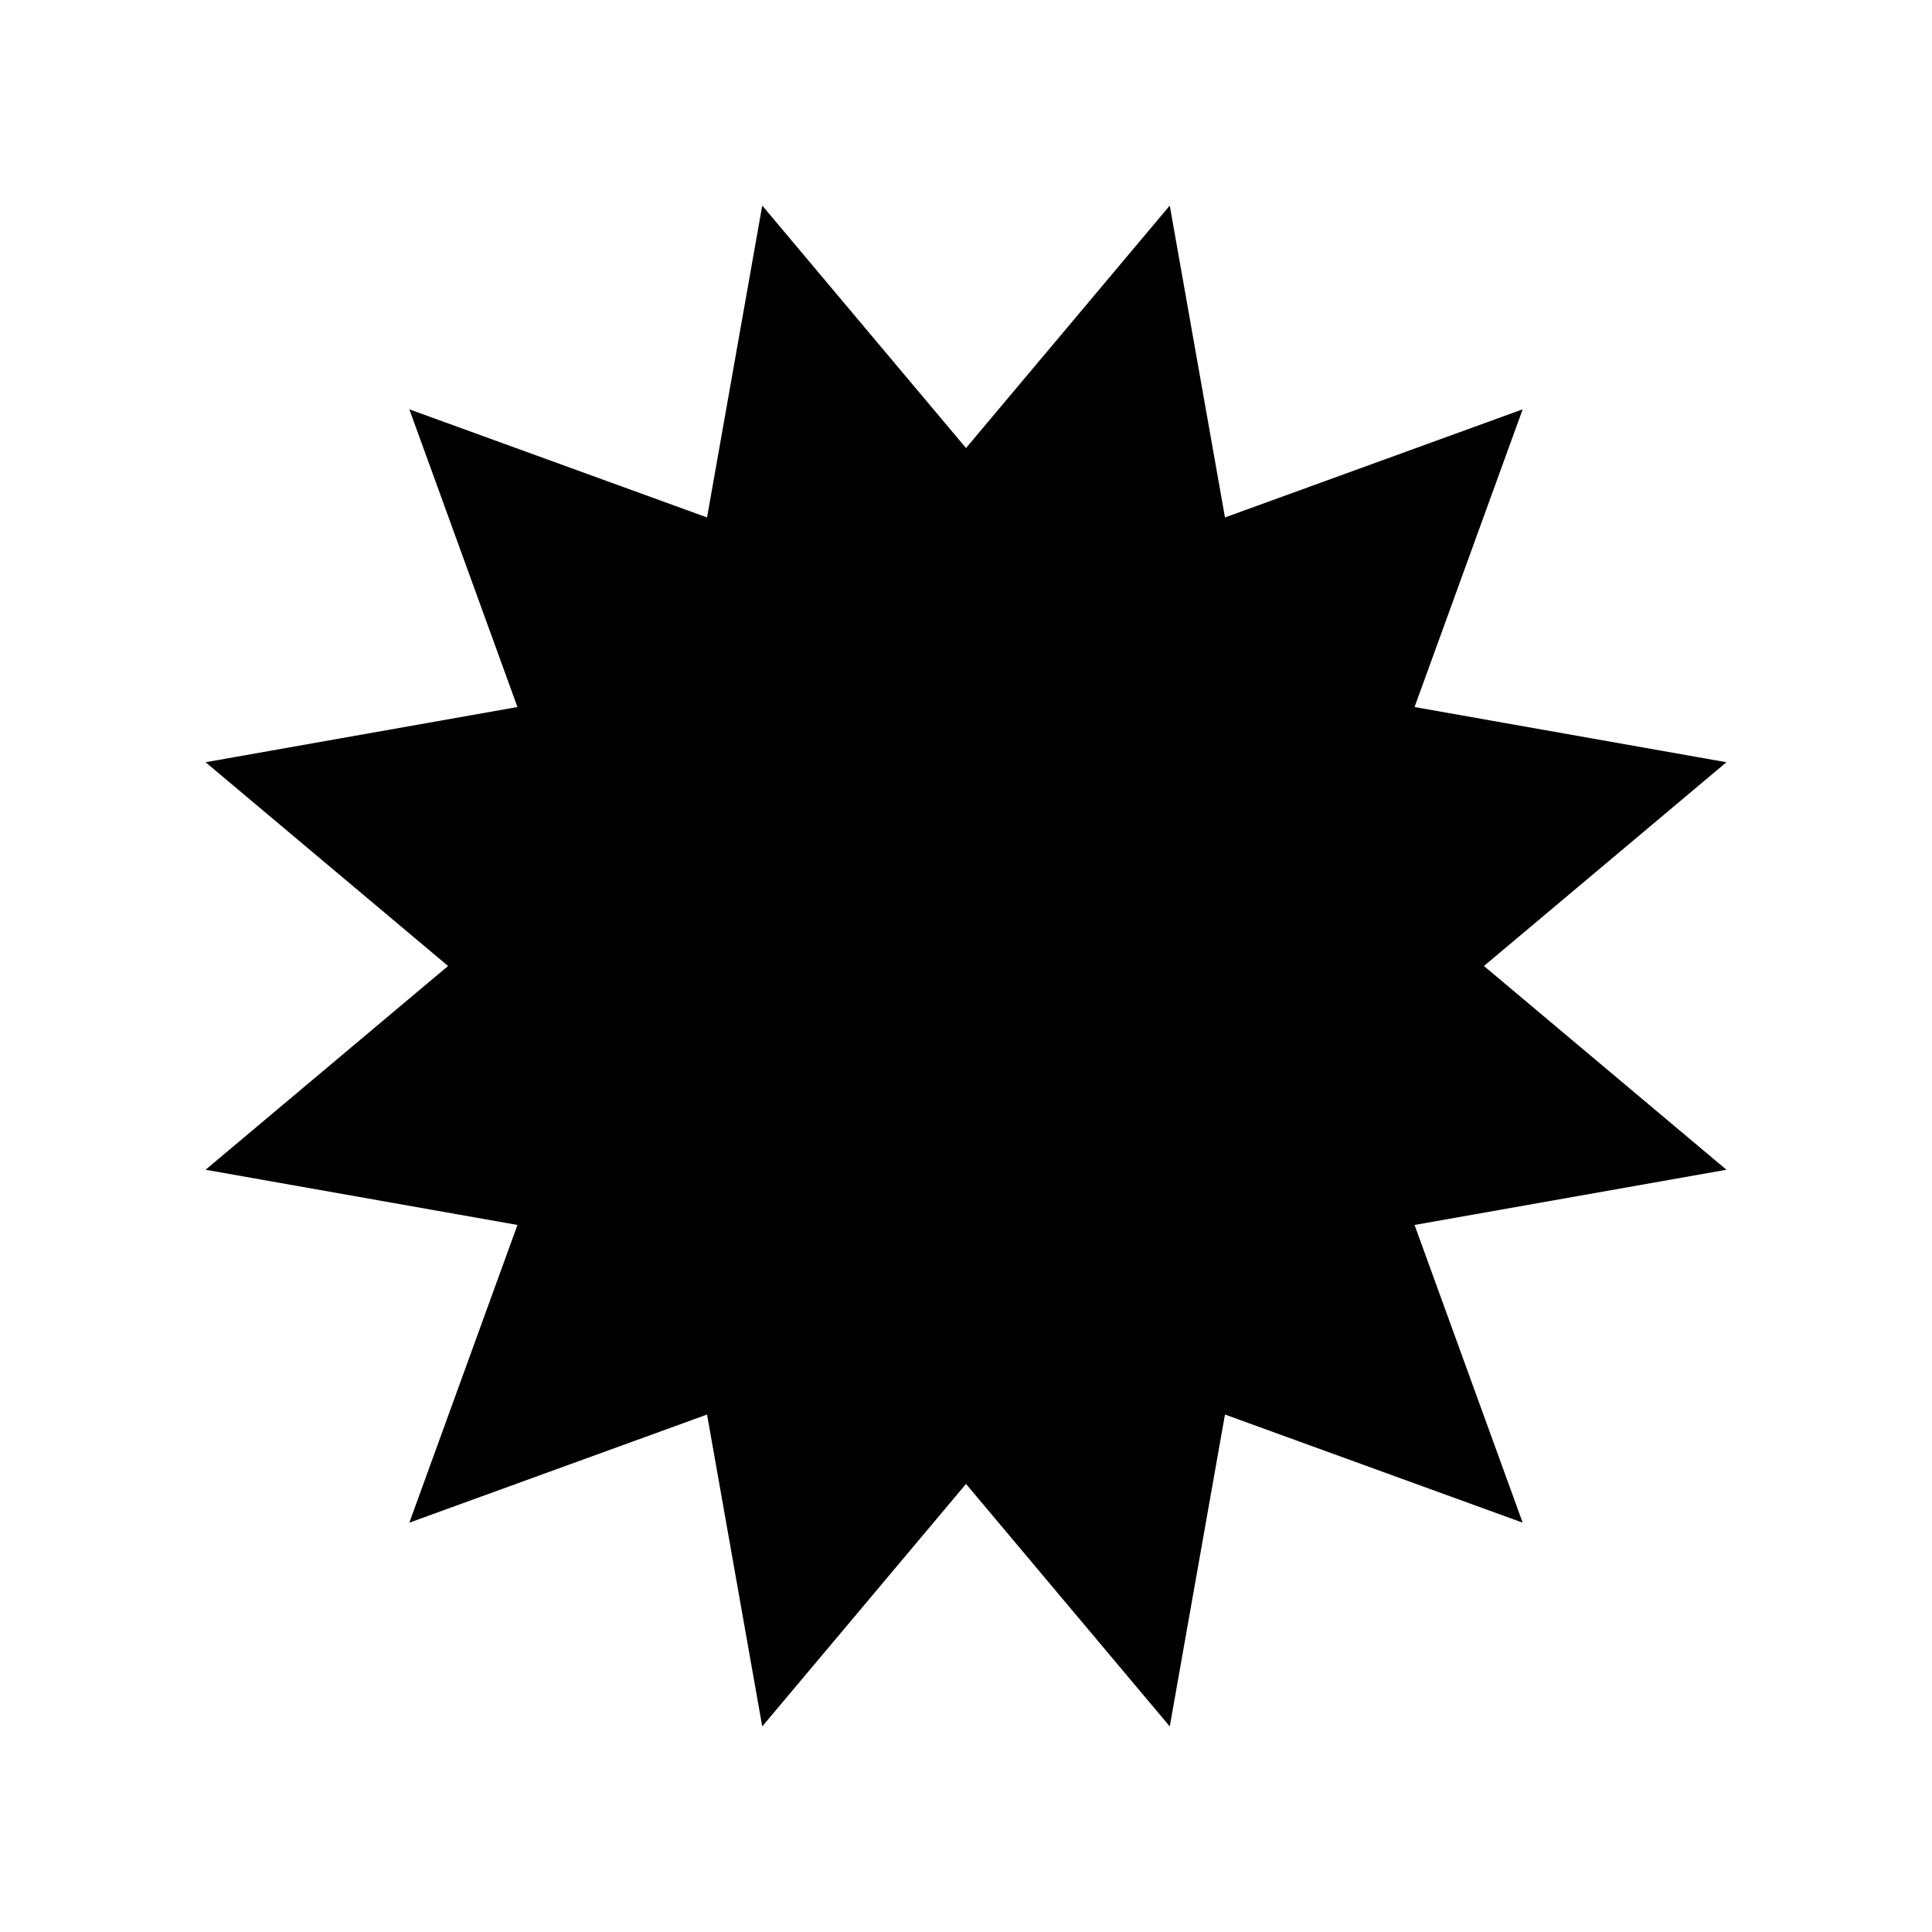 <?xml version="1.0" encoding="UTF-8"?>
<!-- Uploaded to: SVG Repo, www.svgrepo.com, Generator: SVG Repo Mixer Tools -->
<svg fill="#000000" width="800px" height="800px" version="1.1" viewBox="144 144 512 512" xmlns="http://www.w3.org/2000/svg">
 <path d="m518.87 331.37 28.656-78.898-78.895 28.656-14.633-82.652-53.996 64.262-54-64.262-14.629 82.652-78.898-28.656 28.656 78.898-82.652 14.629 64.266 54-64.266 53.996 82.652 14.633-28.656 78.895 78.898-28.656 14.629 82.656 54-64.266 53.996 64.266 14.633-82.656 78.895 28.656-28.656-78.895 82.656-14.633-64.266-53.996 64.266-54z"/>
</svg>